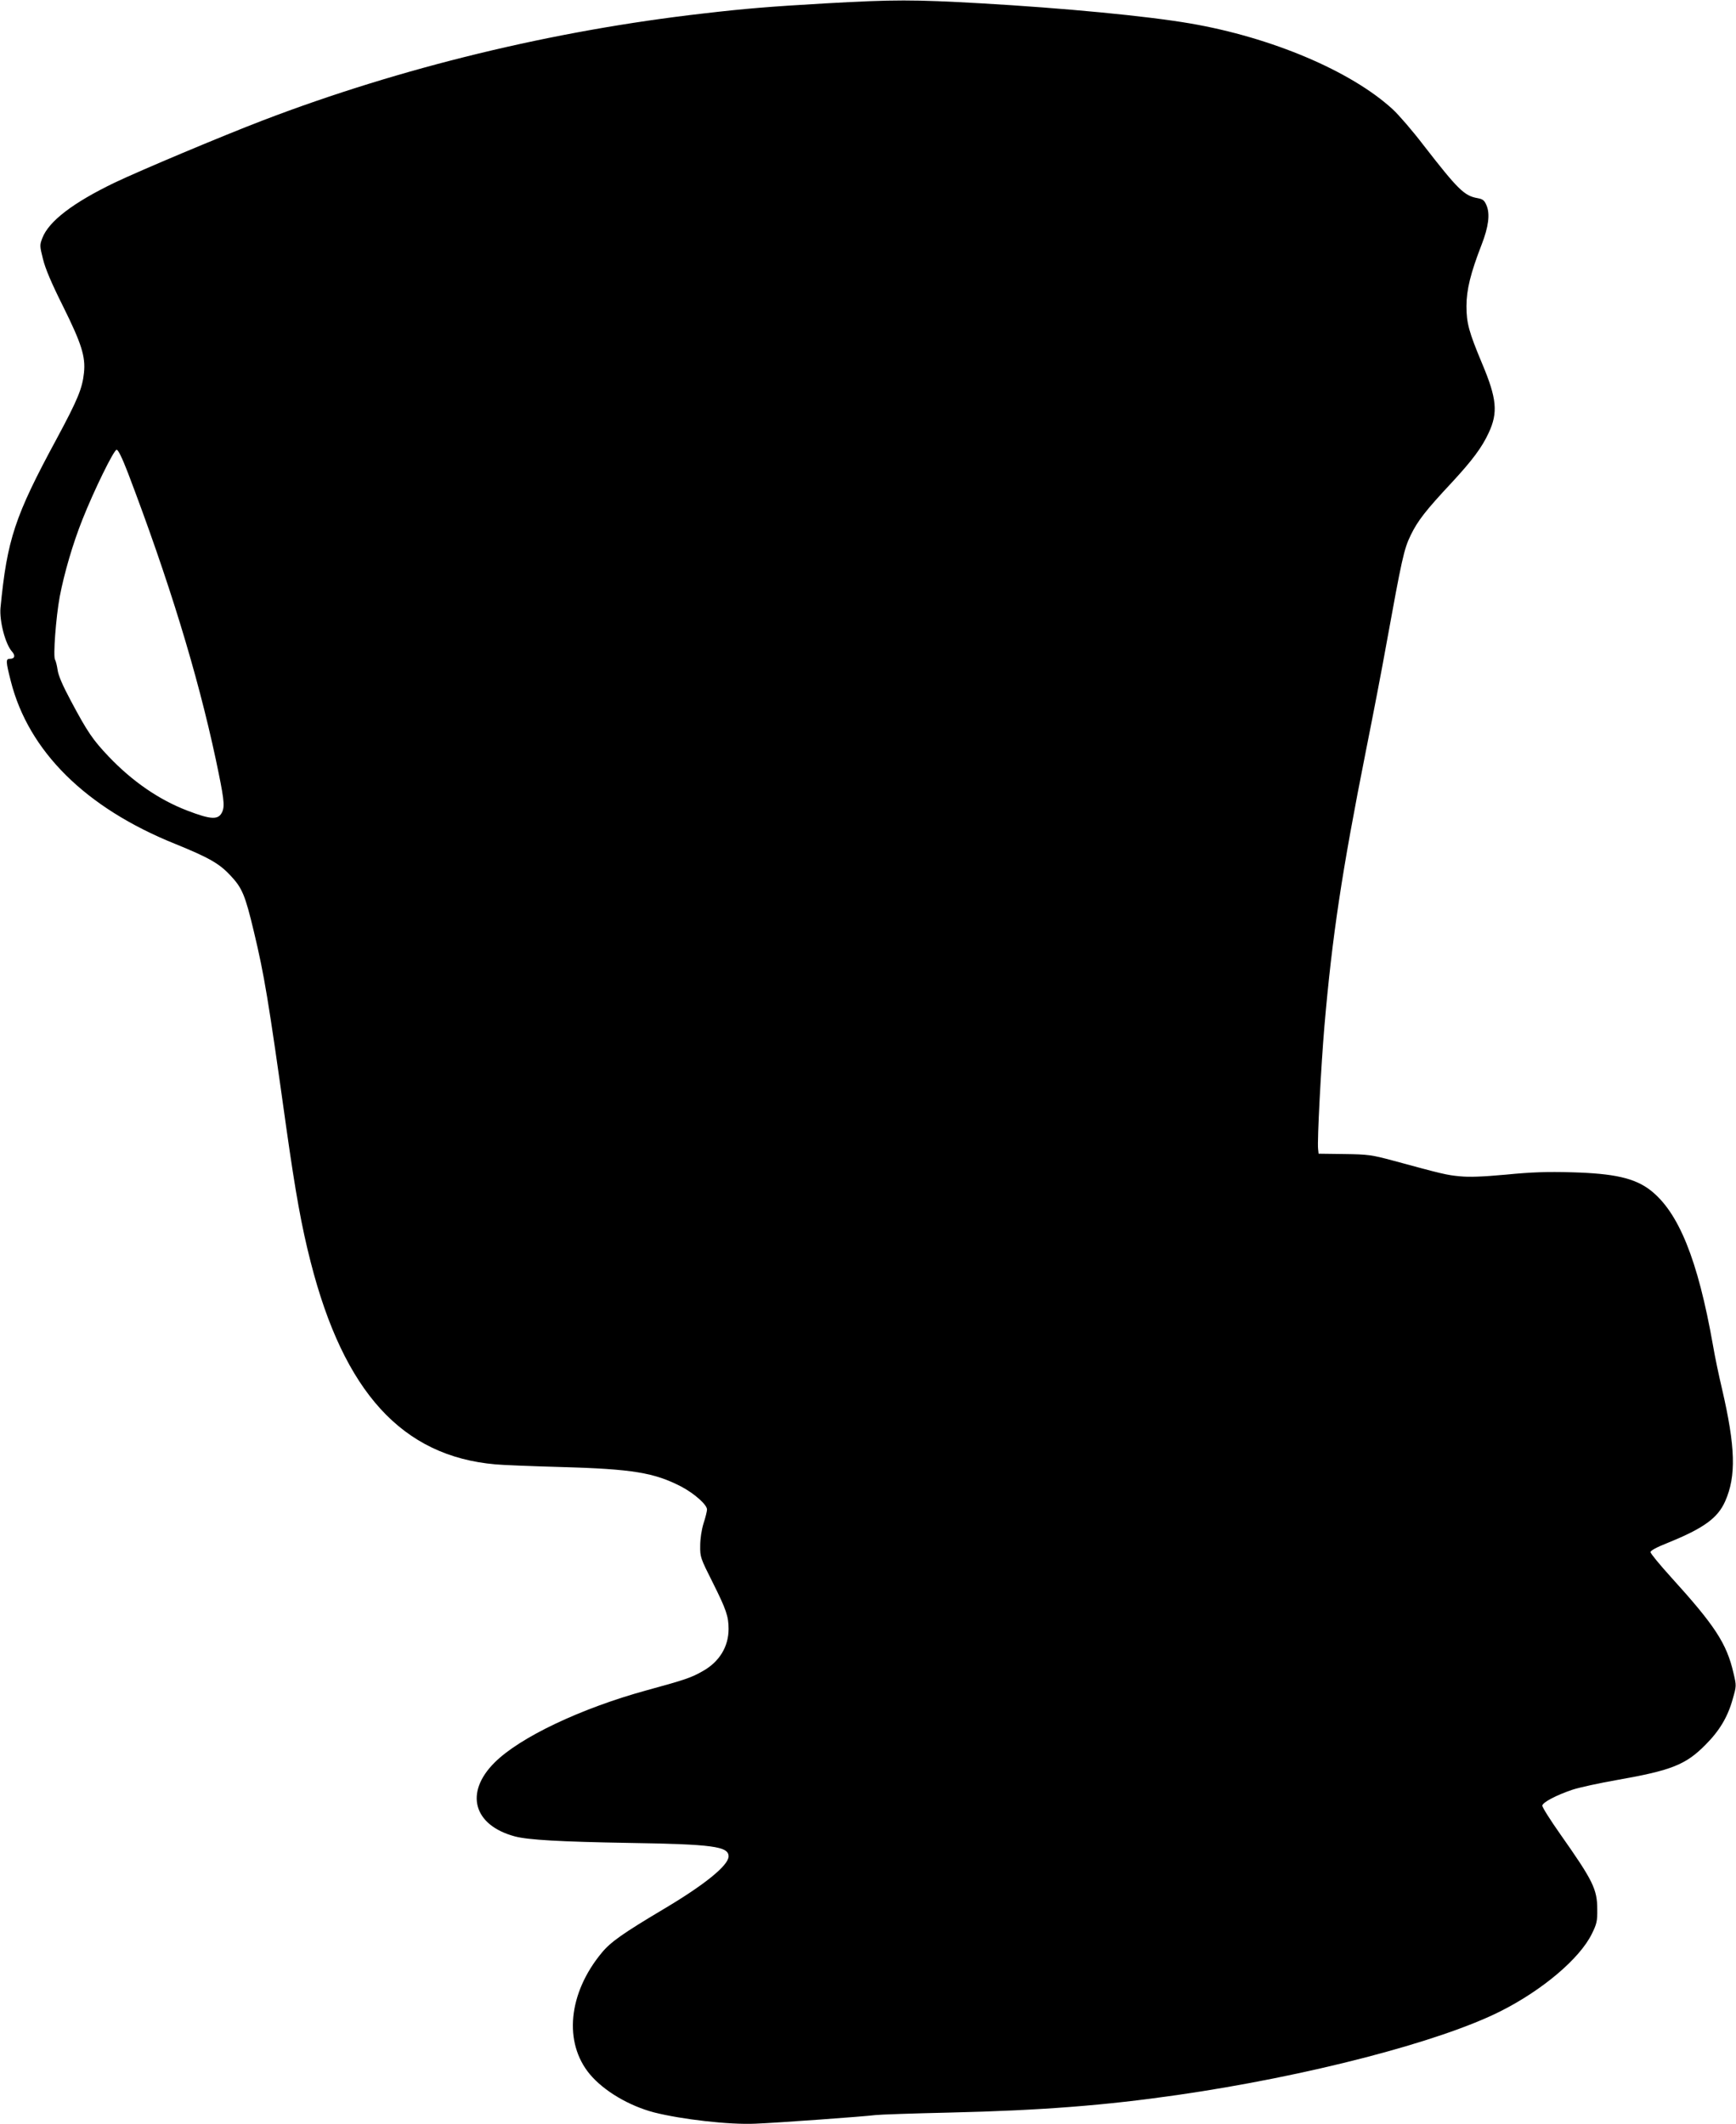 <?xml version="1.0" standalone="no"?>
<!DOCTYPE svg PUBLIC "-//W3C//DTD SVG 20010904//EN"
 "http://www.w3.org/TR/2001/REC-SVG-20010904/DTD/svg10.dtd">
<svg version="1.0" xmlns="http://www.w3.org/2000/svg"
 width="1046pt" height="1280pt" viewBox="0 0 1046 1280"
 preserveAspectRatio="xMidYMid meet">
<g transform="translate(0,1280) scale(0.1,-0.1)"
fill="#000000" stroke="none">
<path d="M4979 12780 c-347 -20 -490 -32 -739 -61 -905 -103 -1824 -326 -2655
-644 -248 -95 -740 -302 -895 -376 -251 -121 -397 -233 -435 -334 -16 -41 -16
-47 4 -126 14 -58 52 -147 121 -285 111 -224 136 -302 126 -400 -10 -95 -37
-161 -165 -399 -252 -466 -298 -605 -338 -1018 -7 -79 29 -219 70 -264 21 -24
16 -43 -14 -43 -25 0 -24 -16 6 -134 107 -423 451 -764 990 -981 204 -83 266
-118 334 -191 70 -75 88 -116 141 -339 62 -259 87 -406 195 -1180 56 -395 92
-596 147 -810 200 -784 552 -1170 1113 -1219 39 -4 216 -11 395 -16 432 -12
562 -34 725 -118 79 -42 155 -109 155 -138 0 -10 -9 -48 -21 -84 -12 -39 -20
-93 -20 -135 -1 -67 2 -75 75 -220 82 -164 96 -205 96 -281 0 -106 -55 -197
-154 -253 -70 -40 -104 -52 -338 -116 -398 -109 -766 -284 -918 -436 -182
-181 -128 -378 123 -445 79 -21 274 -32 682 -39 511 -8 605 -21 605 -81 0 -54
-143 -170 -385 -314 -252 -150 -326 -202 -380 -268 -201 -243 -230 -540 -71
-731 85 -101 235 -190 387 -230 166 -42 451 -75 609 -68 130 5 655 43 725 52
22 3 223 10 447 15 553 13 936 43 1373 106 777 112 1578 319 1947 505 252 127
477 317 550 467 29 59 33 76 32 147 0 121 -26 173 -221 450 -62 88 -112 167
-110 175 3 20 85 63 180 95 42 14 166 41 275 60 323 57 409 91 527 210 85 85
135 168 165 276 23 80 23 81 5 157 -41 179 -112 287 -378 580 -67 74 -122 141
-122 149 0 10 38 30 106 57 214 87 299 148 344 250 67 151 62 327 -19 676 -19
80 -44 199 -55 265 -91 515 -207 802 -378 934 -94 72 -217 100 -473 107 -149
4 -243 1 -395 -14 -143 -13 -223 -16 -280 -10 -78 7 -109 15 -400 94 -130 35
-151 38 -295 40 l-155 2 -3 29 c-6 46 18 502 38 738 47 545 105 930 250 1660
44 220 98 501 120 625 98 540 109 590 150 675 42 87 91 150 250 320 120 130
179 208 220 297 57 122 49 207 -40 418 -79 189 -94 243 -94 345 0 99 25 200
91 370 42 108 52 185 30 237 -13 31 -22 38 -54 44 -80 14 -117 50 -328 322
-65 85 -148 181 -184 214 -251 230 -730 433 -1221 517 -263 45 -756 92 -1259
121 -408 23 -524 23 -932 0z m-4209 -2827 c247 -649 419 -1209 530 -1728 49
-232 55 -278 40 -315 -22 -52 -65 -51 -213 6 -169 65 -329 175 -472 325 -95
100 -128 148 -227 334 -51 95 -77 156 -81 189 -4 27 -11 54 -15 60 -13 17 5
257 28 381 27 141 79 320 137 465 69 174 189 420 206 420 9 0 33 -49 67 -137z"/>
</g>
</svg>
